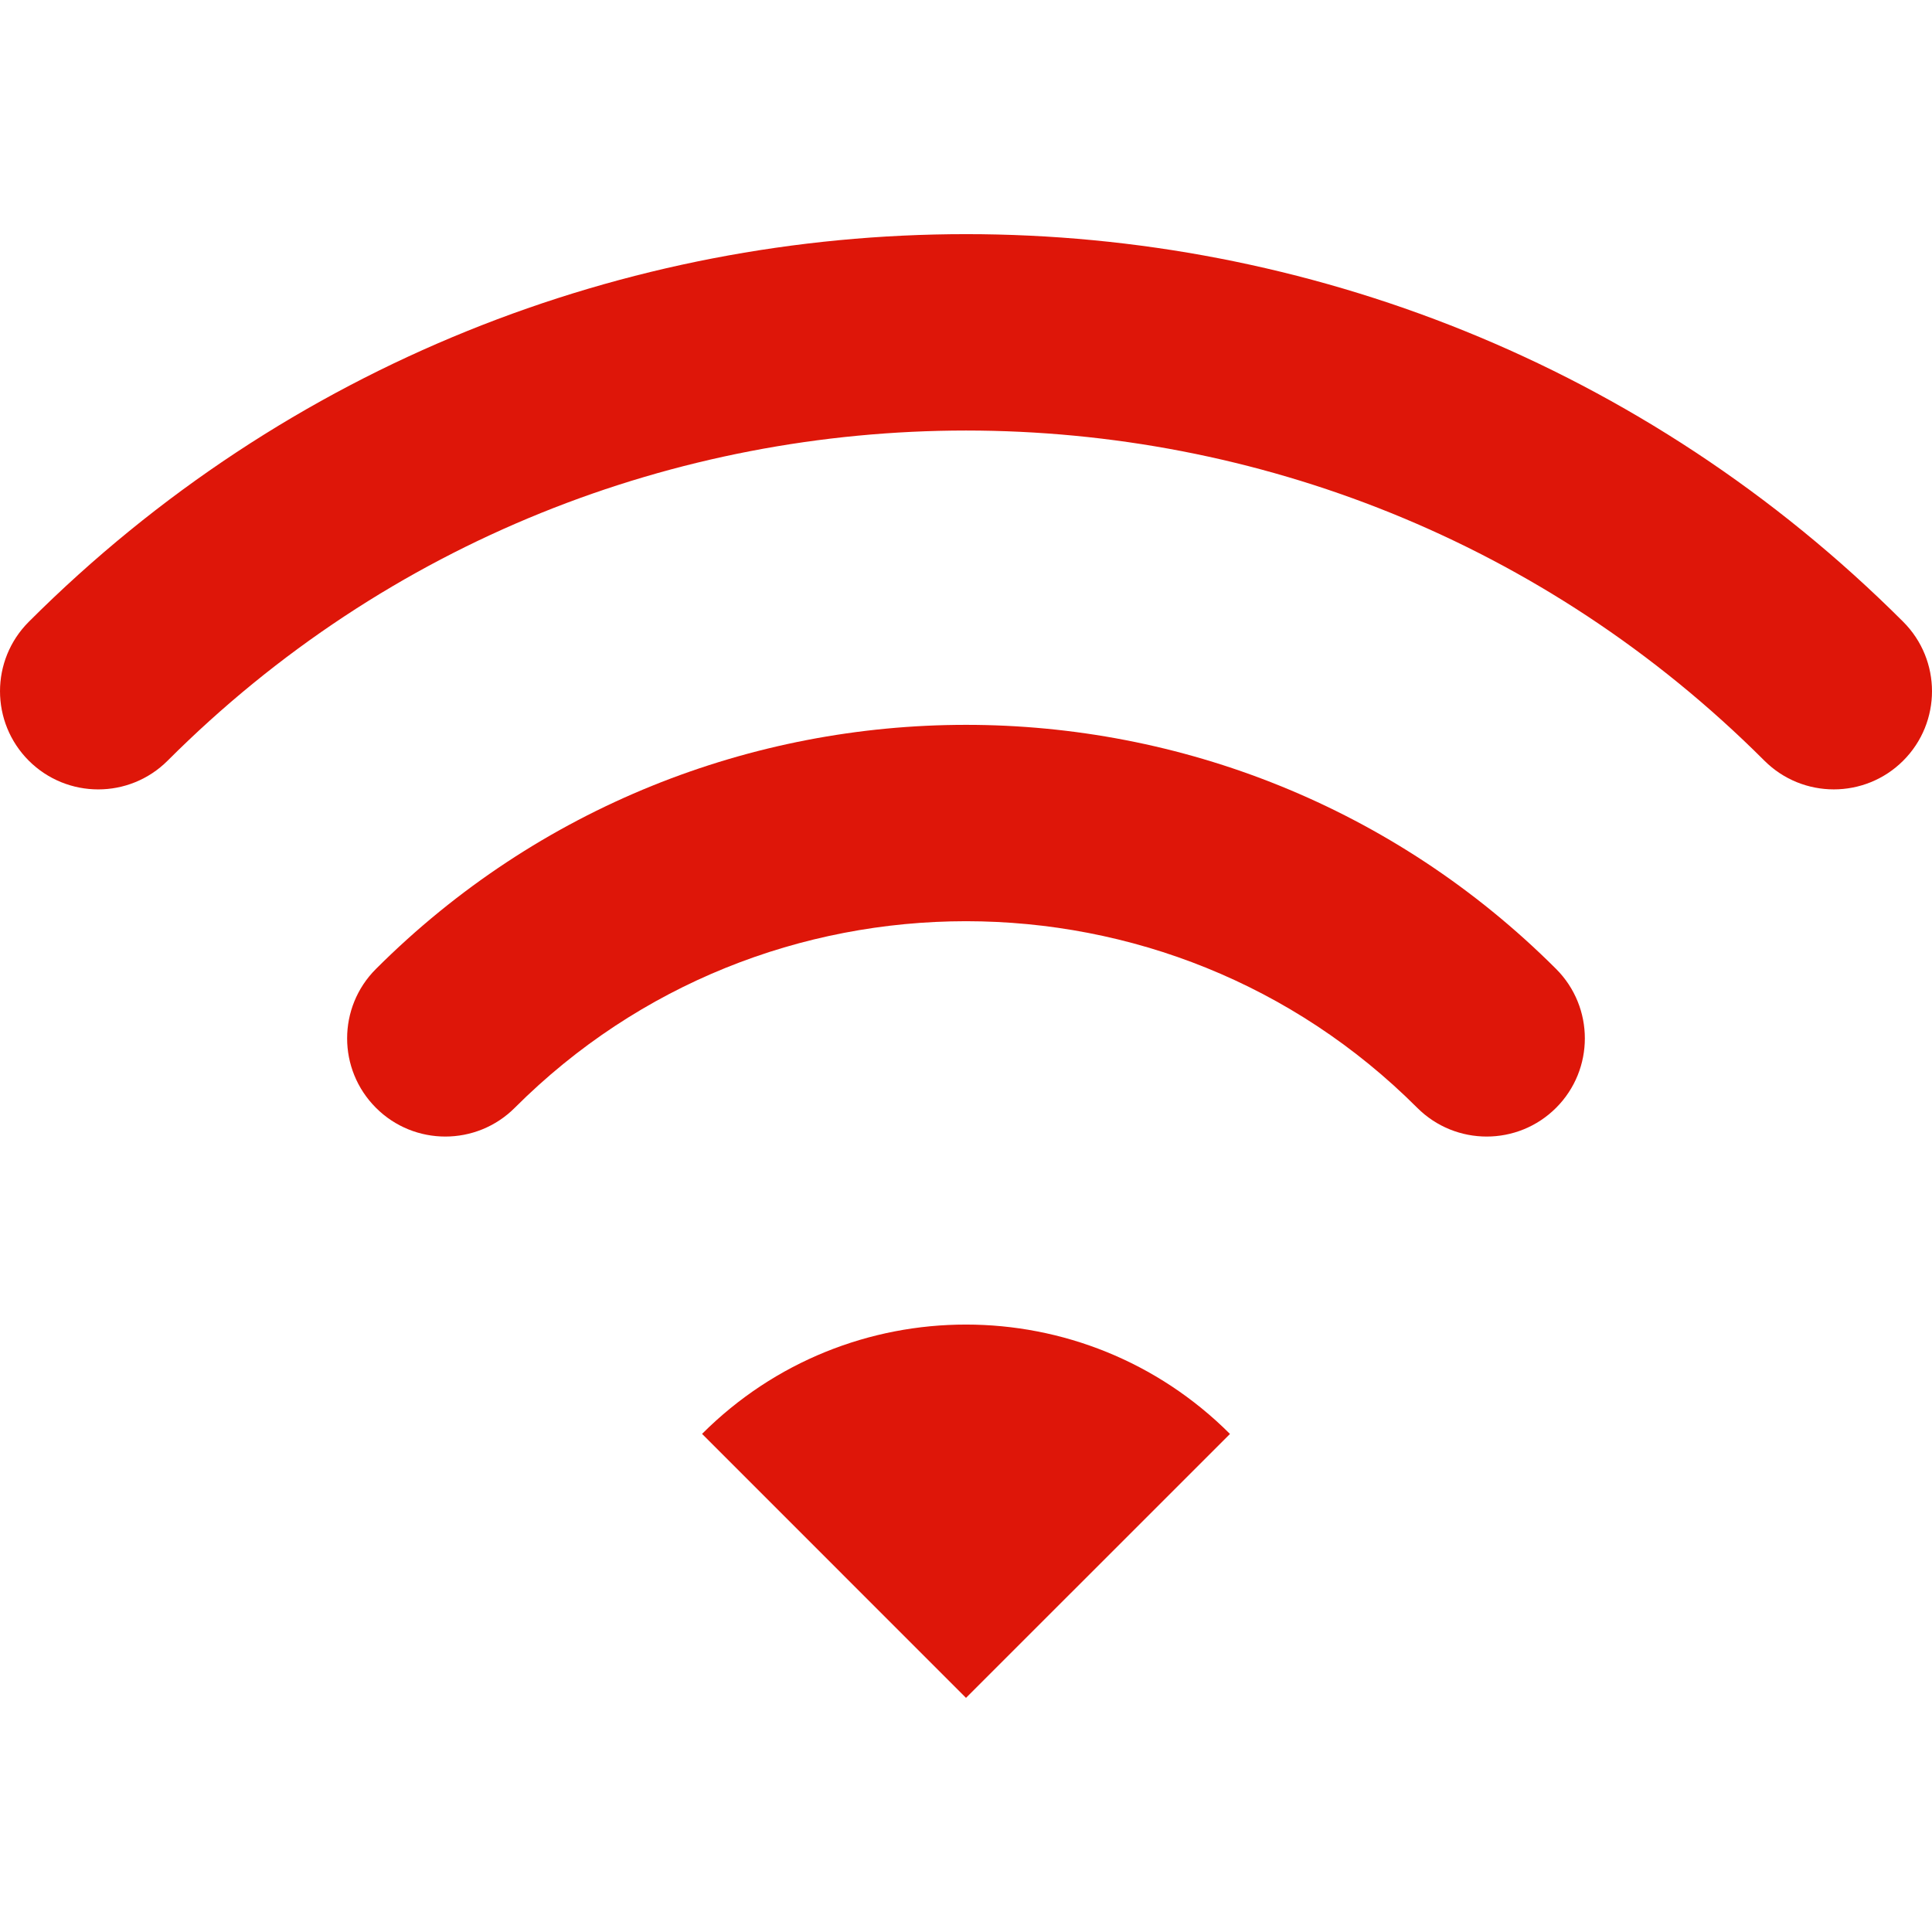 <svg width="80" height="80" viewBox="0 0 80 80" fill="none" xmlns="http://www.w3.org/2000/svg">
<g clip-path="url(#clip0_82_3384)">
<path d="M78.808 25.747C57.393 4.344 22.605 4.346 1.192 25.747C-0.397 27.336 -0.397 29.907 1.192 31.498C2.78 33.083 5.352 33.085 6.941 31.498C16.061 22.377 28.012 17.832 40 17.827C51.988 17.831 63.939 22.381 73.06 31.498C74.647 33.083 77.221 33.083 78.808 31.498C80.397 29.909 80.397 27.336 78.808 25.747Z" fill="#DE1609"/>
<path d="M15.567 40.122C13.976 41.711 13.976 44.281 15.567 45.872C17.152 47.459 19.727 47.459 21.315 45.872C26.473 40.715 33.218 38.149 40 38.145C46.784 38.149 53.527 40.715 58.685 45.872C60.274 47.459 62.848 47.459 64.435 45.872C66.022 44.284 66.022 41.709 64.435 40.122C50.947 26.644 29.053 26.646 15.567 40.122Z" fill="#DE1609"/>
<path d="M29.071 59.374L40 70.305L50.931 59.377C44.891 53.338 35.105 53.338 29.071 59.374Z" fill="#DE1609"/>
</g>
<defs>
<clipPath id="clip0_82_3384">
<rect width="80" height="80" fill="white"/>
</clipPath>
</defs>
</svg>
